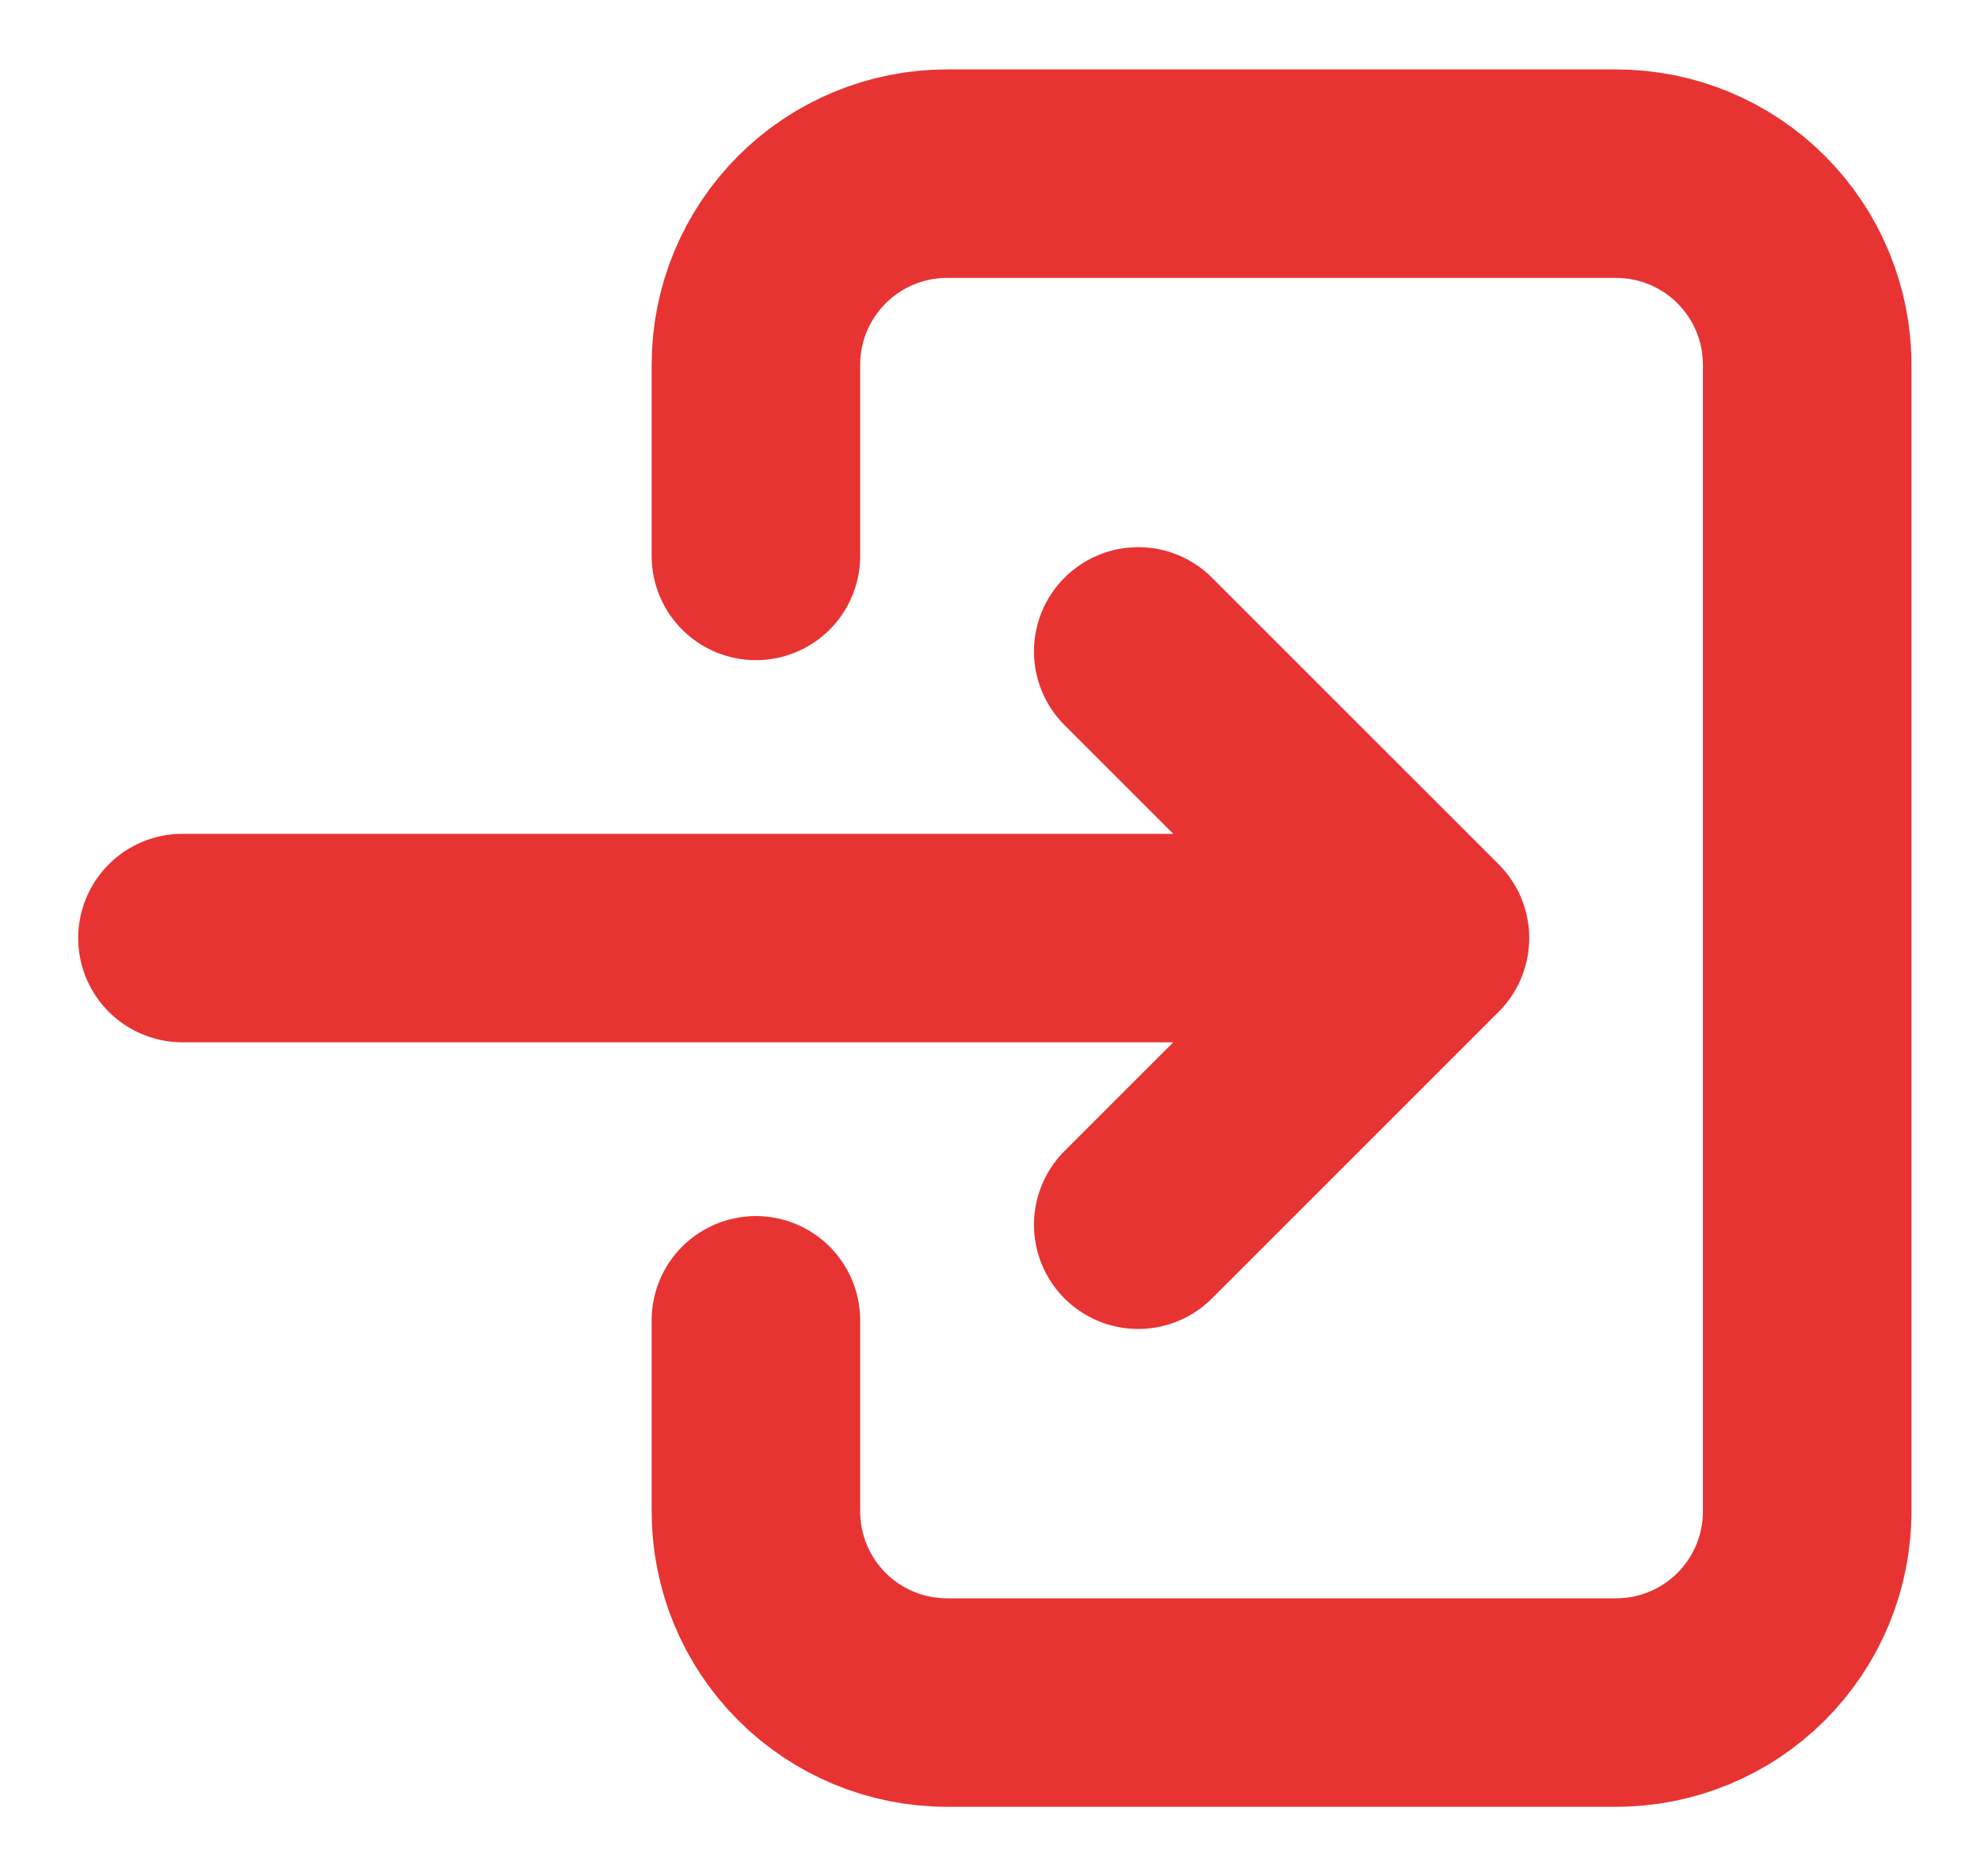 <svg width="19" height="18" viewBox="0 0 19 18" fill="none" xmlns="http://www.w3.org/2000/svg">
<path d="M7.25 5.333V3.499C7.25 3.013 7.443 2.547 7.787 2.203C8.131 1.859 8.597 1.666 9.083 1.666H15.5C15.986 1.666 16.453 1.859 16.796 2.203C17.14 2.547 17.333 3.013 17.333 3.499V14.499C17.333 14.986 17.14 15.452 16.796 15.796C16.453 16.14 15.986 16.333 15.5 16.333H9.083C8.597 16.333 8.131 16.14 7.787 15.796C7.443 15.452 7.25 14.986 7.25 14.499V12.666M1.75 8.999H13.667M13.667 8.999L10.917 6.249M13.667 8.999L10.917 11.749" stroke="#E83333" stroke-width="2" stroke-linecap="round" stroke-linejoin="round"/>
</svg>
